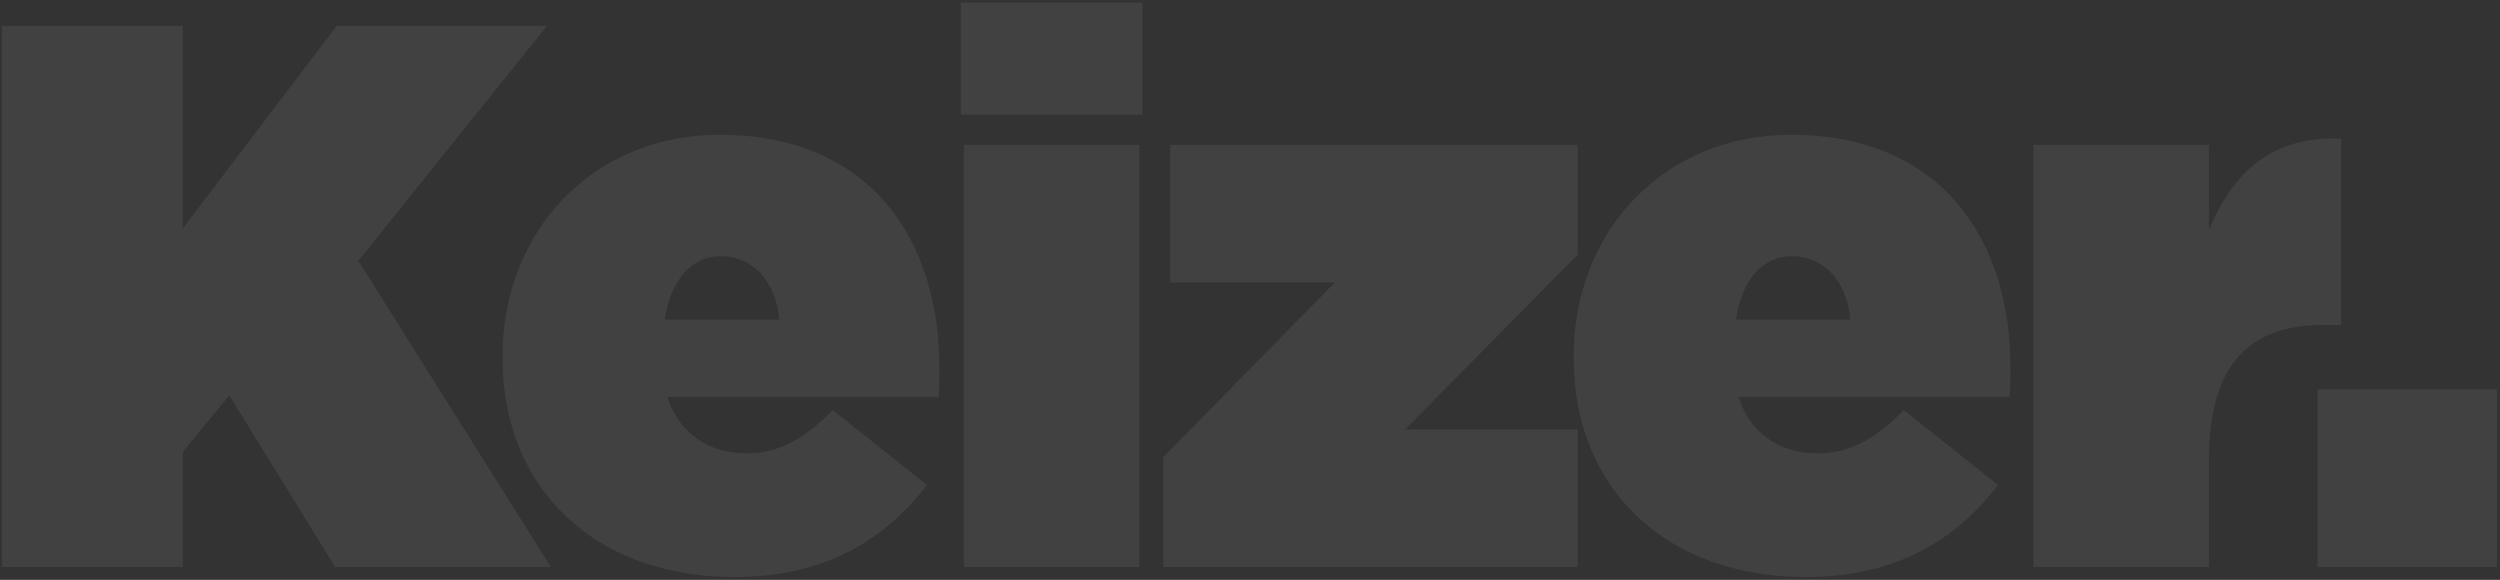 <svg width="776" height="180" viewBox="0 0 776 180" fill="none" xmlns="http://www.w3.org/2000/svg">
<rect x="0" y="0" width="776" height="180" fill="#333333" stroke="none"/>
<path opacity="0.07" d="M0.6 176V8H56.76V70.88L104.52 8H169.8L111.24 80.96L171 176H104.04L71.16 122.72L56.76 140.24V176H0.6ZM227.983 179.12C185.023 179.12 155.983 152 155.983 111.2V110.72C155.983 71.6 184.063 41.84 223.423 41.84C269.983 41.84 291.583 74.24 291.583 114.08C291.583 116.96 291.583 120.32 291.343 123.2H207.103C210.943 134.72 220.063 140.72 231.823 140.72C241.663 140.72 249.823 136.16 258.463 127.28L287.743 150.56C274.783 167.36 256.303 179.12 227.983 179.12ZM206.383 99.2H241.903C240.703 86.72 233.263 79.52 223.663 79.52C214.543 79.52 208.063 87.2 206.383 99.2ZM298.221 35.6V0.8H354.621V35.6H298.221ZM299.181 176V44.96H353.661V176H299.181ZM361.059 176V141.92L414.339 87.68H363.219V44.96H489.699V79.04L436.179 133.28H489.699V176H361.059ZM560.458 179.12C517.498 179.12 488.458 152 488.458 111.2V110.72C488.458 71.6 516.538 41.84 555.898 41.84C602.458 41.84 624.058 74.24 624.058 114.08C624.058 116.96 624.058 120.32 623.818 123.2H539.578C543.418 134.72 552.538 140.72 564.298 140.72C574.138 140.72 582.298 136.16 590.938 127.28L620.218 150.56C607.258 167.36 588.778 179.12 560.458 179.12ZM538.858 99.2H574.378C573.178 86.72 565.738 79.52 556.138 79.52C547.018 79.52 540.538 87.2 538.858 99.2ZM631.176 176V44.96H685.656V71.36C693.096 53.6 705.096 42.08 726.696 43.04V100.88H720.936C697.896 100.88 685.656 113.6 685.656 142.64V176H631.176ZM719.372 176V120.8H775.052V176H719.372Z" fill="white"/>
</svg>
